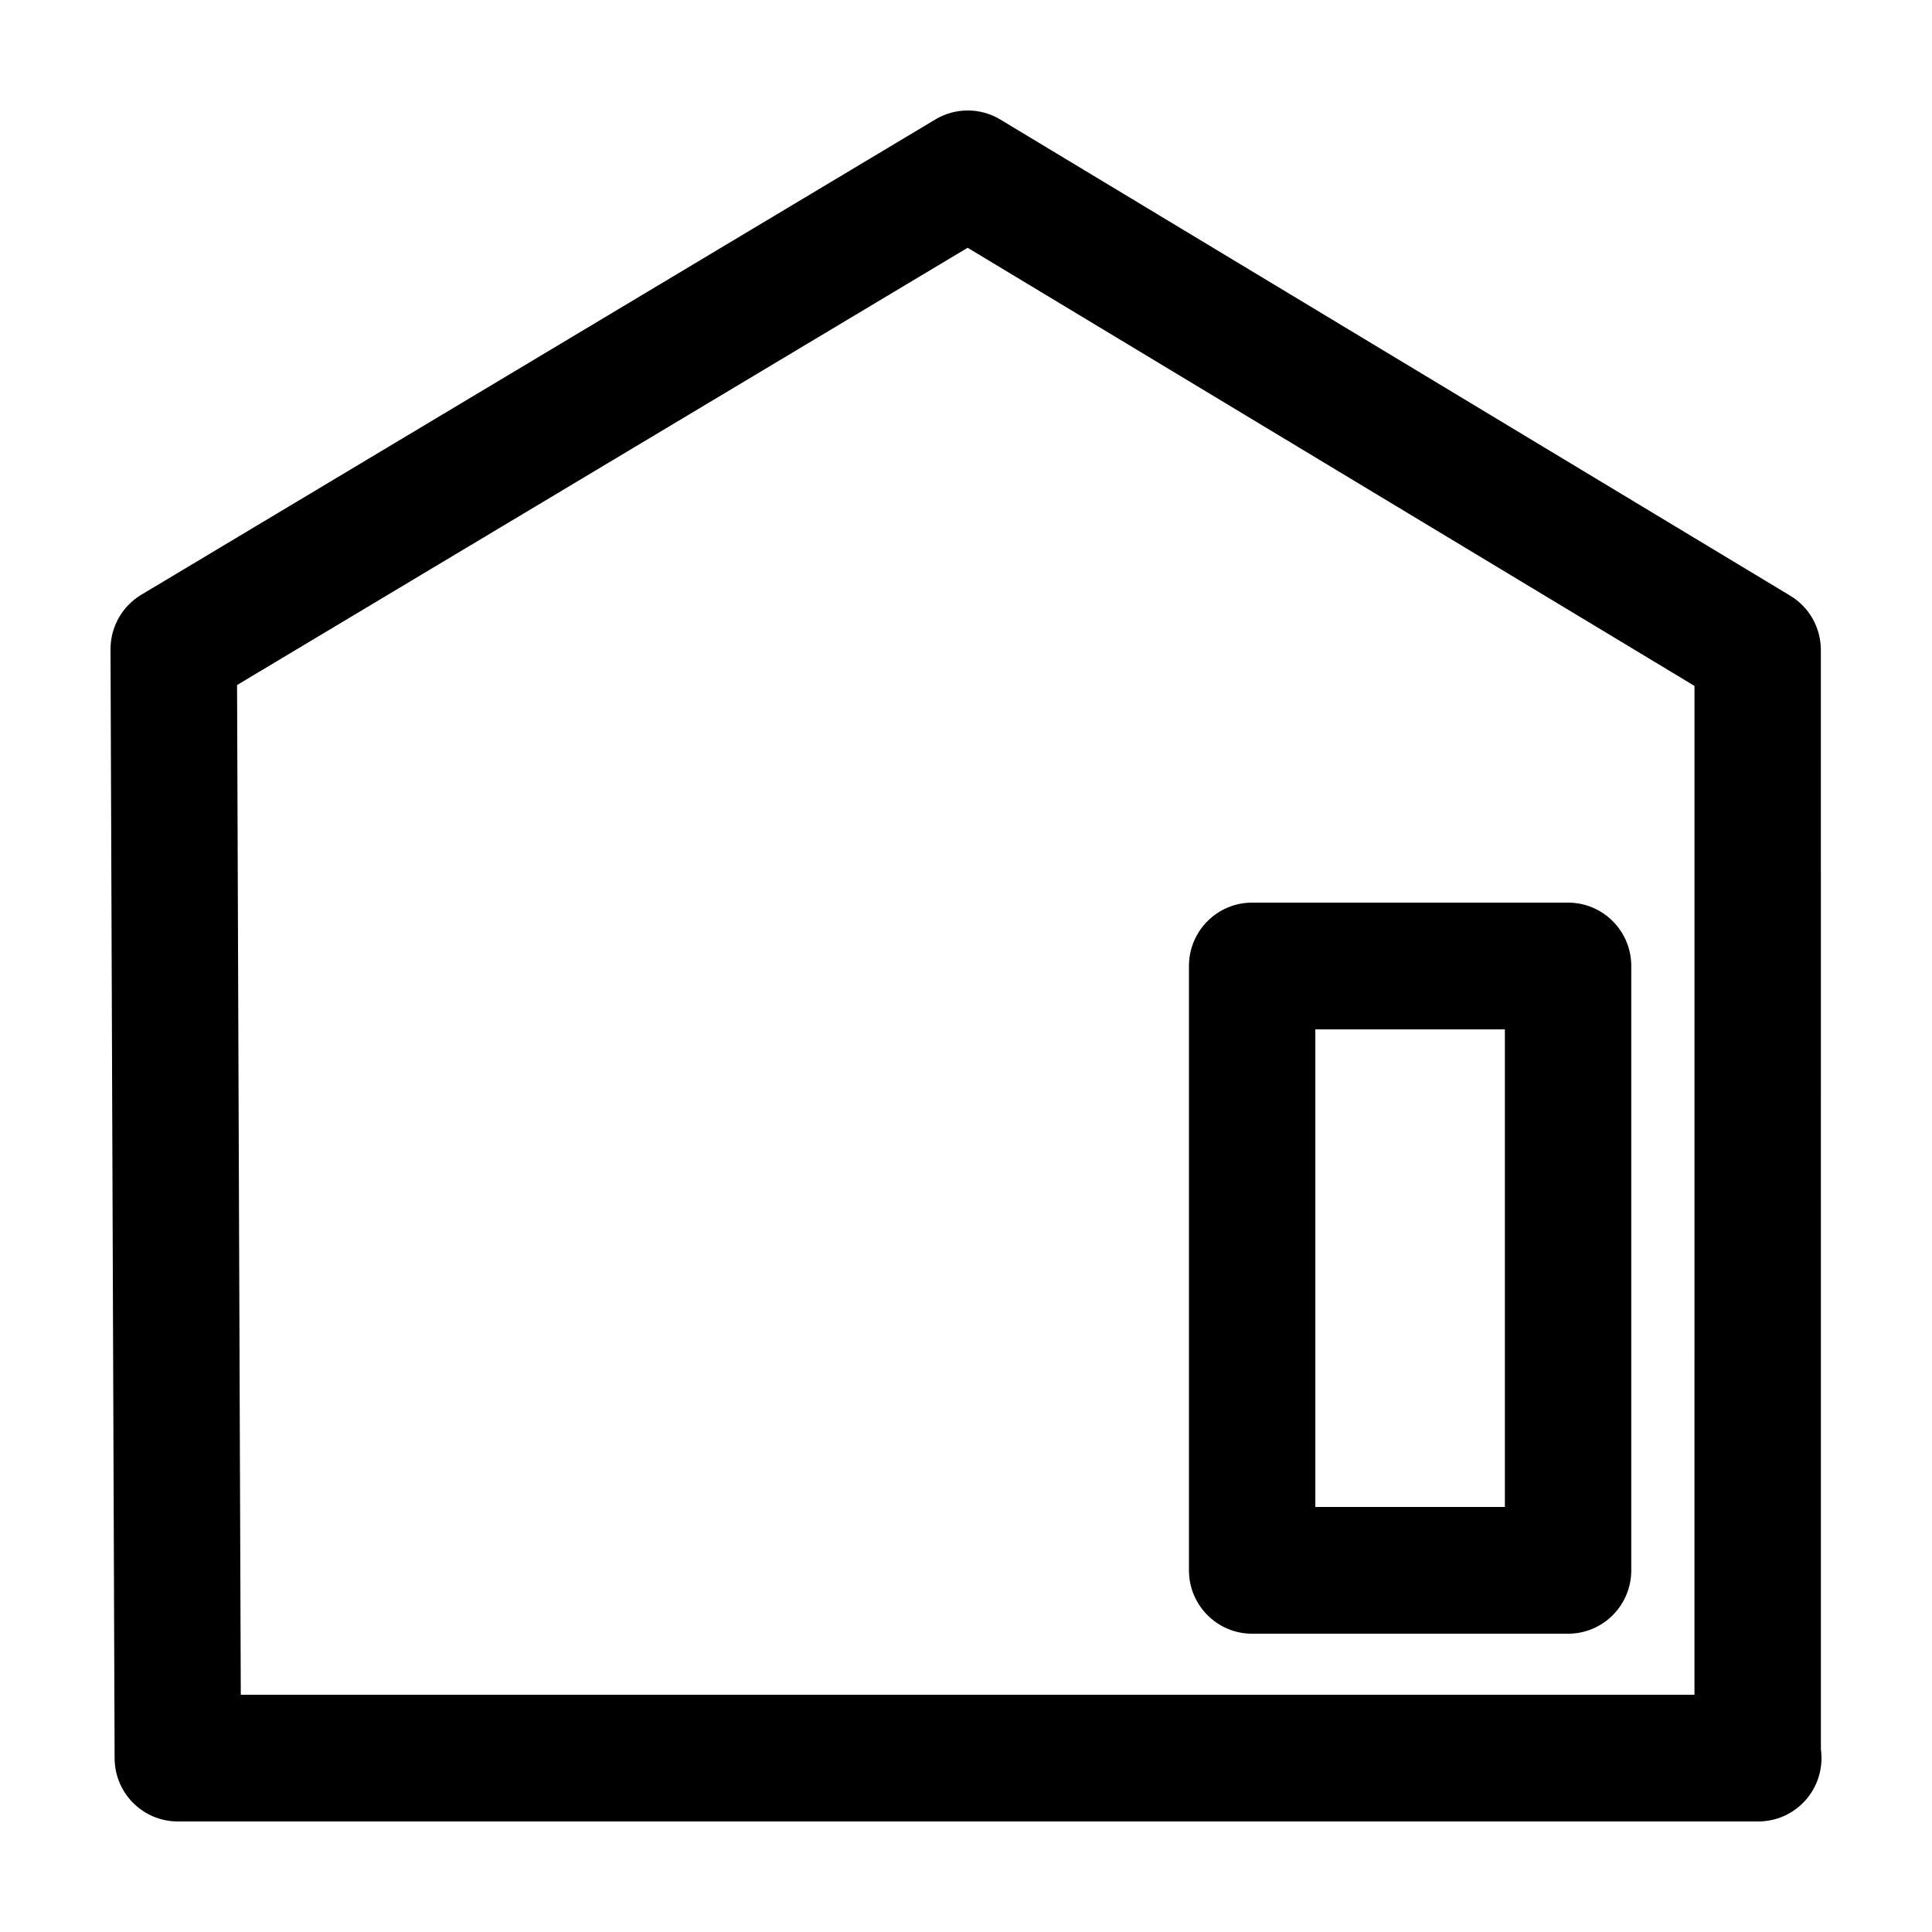<?xml version="1.0" encoding="UTF-8"?>
<!-- Uploaded to: ICON Repo, www.iconrepo.com, Generator: ICON Repo Mixer Tools -->
<svg fill="#000000" width="800px" height="800px" version="1.1" viewBox="144 144 512 512" xmlns="http://www.w3.org/2000/svg">
 <path d="m475.83 576.95h83.727c9.25 0 16.746-7.516 16.746-16.793v-160.16c0-9.27-7.496-16.793-16.746-16.793h-83.727c-9.25 0-16.746 7.523-16.746 16.793v160.16c0 9.273 7.496 16.793 16.746 16.793zm16.746-160.16h50.234v126.57h-50.234zm133.98 190.73-0.008-291.26c0-5.894-3.074-11.355-8.113-14.391l-209.34-126.19c-5.285-3.195-11.91-3.203-17.215-0.023l-210.42 125.95c-5.09 3.039-8.191 8.543-8.172 14.48l1.086 293.89c0.035 9.25 7.523 16.727 16.746 16.727h418.69c0.051-0.012 0.105 0 0.156 0 9.266 0 16.75-7.519 16.75-16.789 0-0.816-0.059-1.609-0.16-2.398zm-33.504-14.398h-385.24l-0.988-267.58 193.61-115.88 192.62 116.11z"/>
</svg>